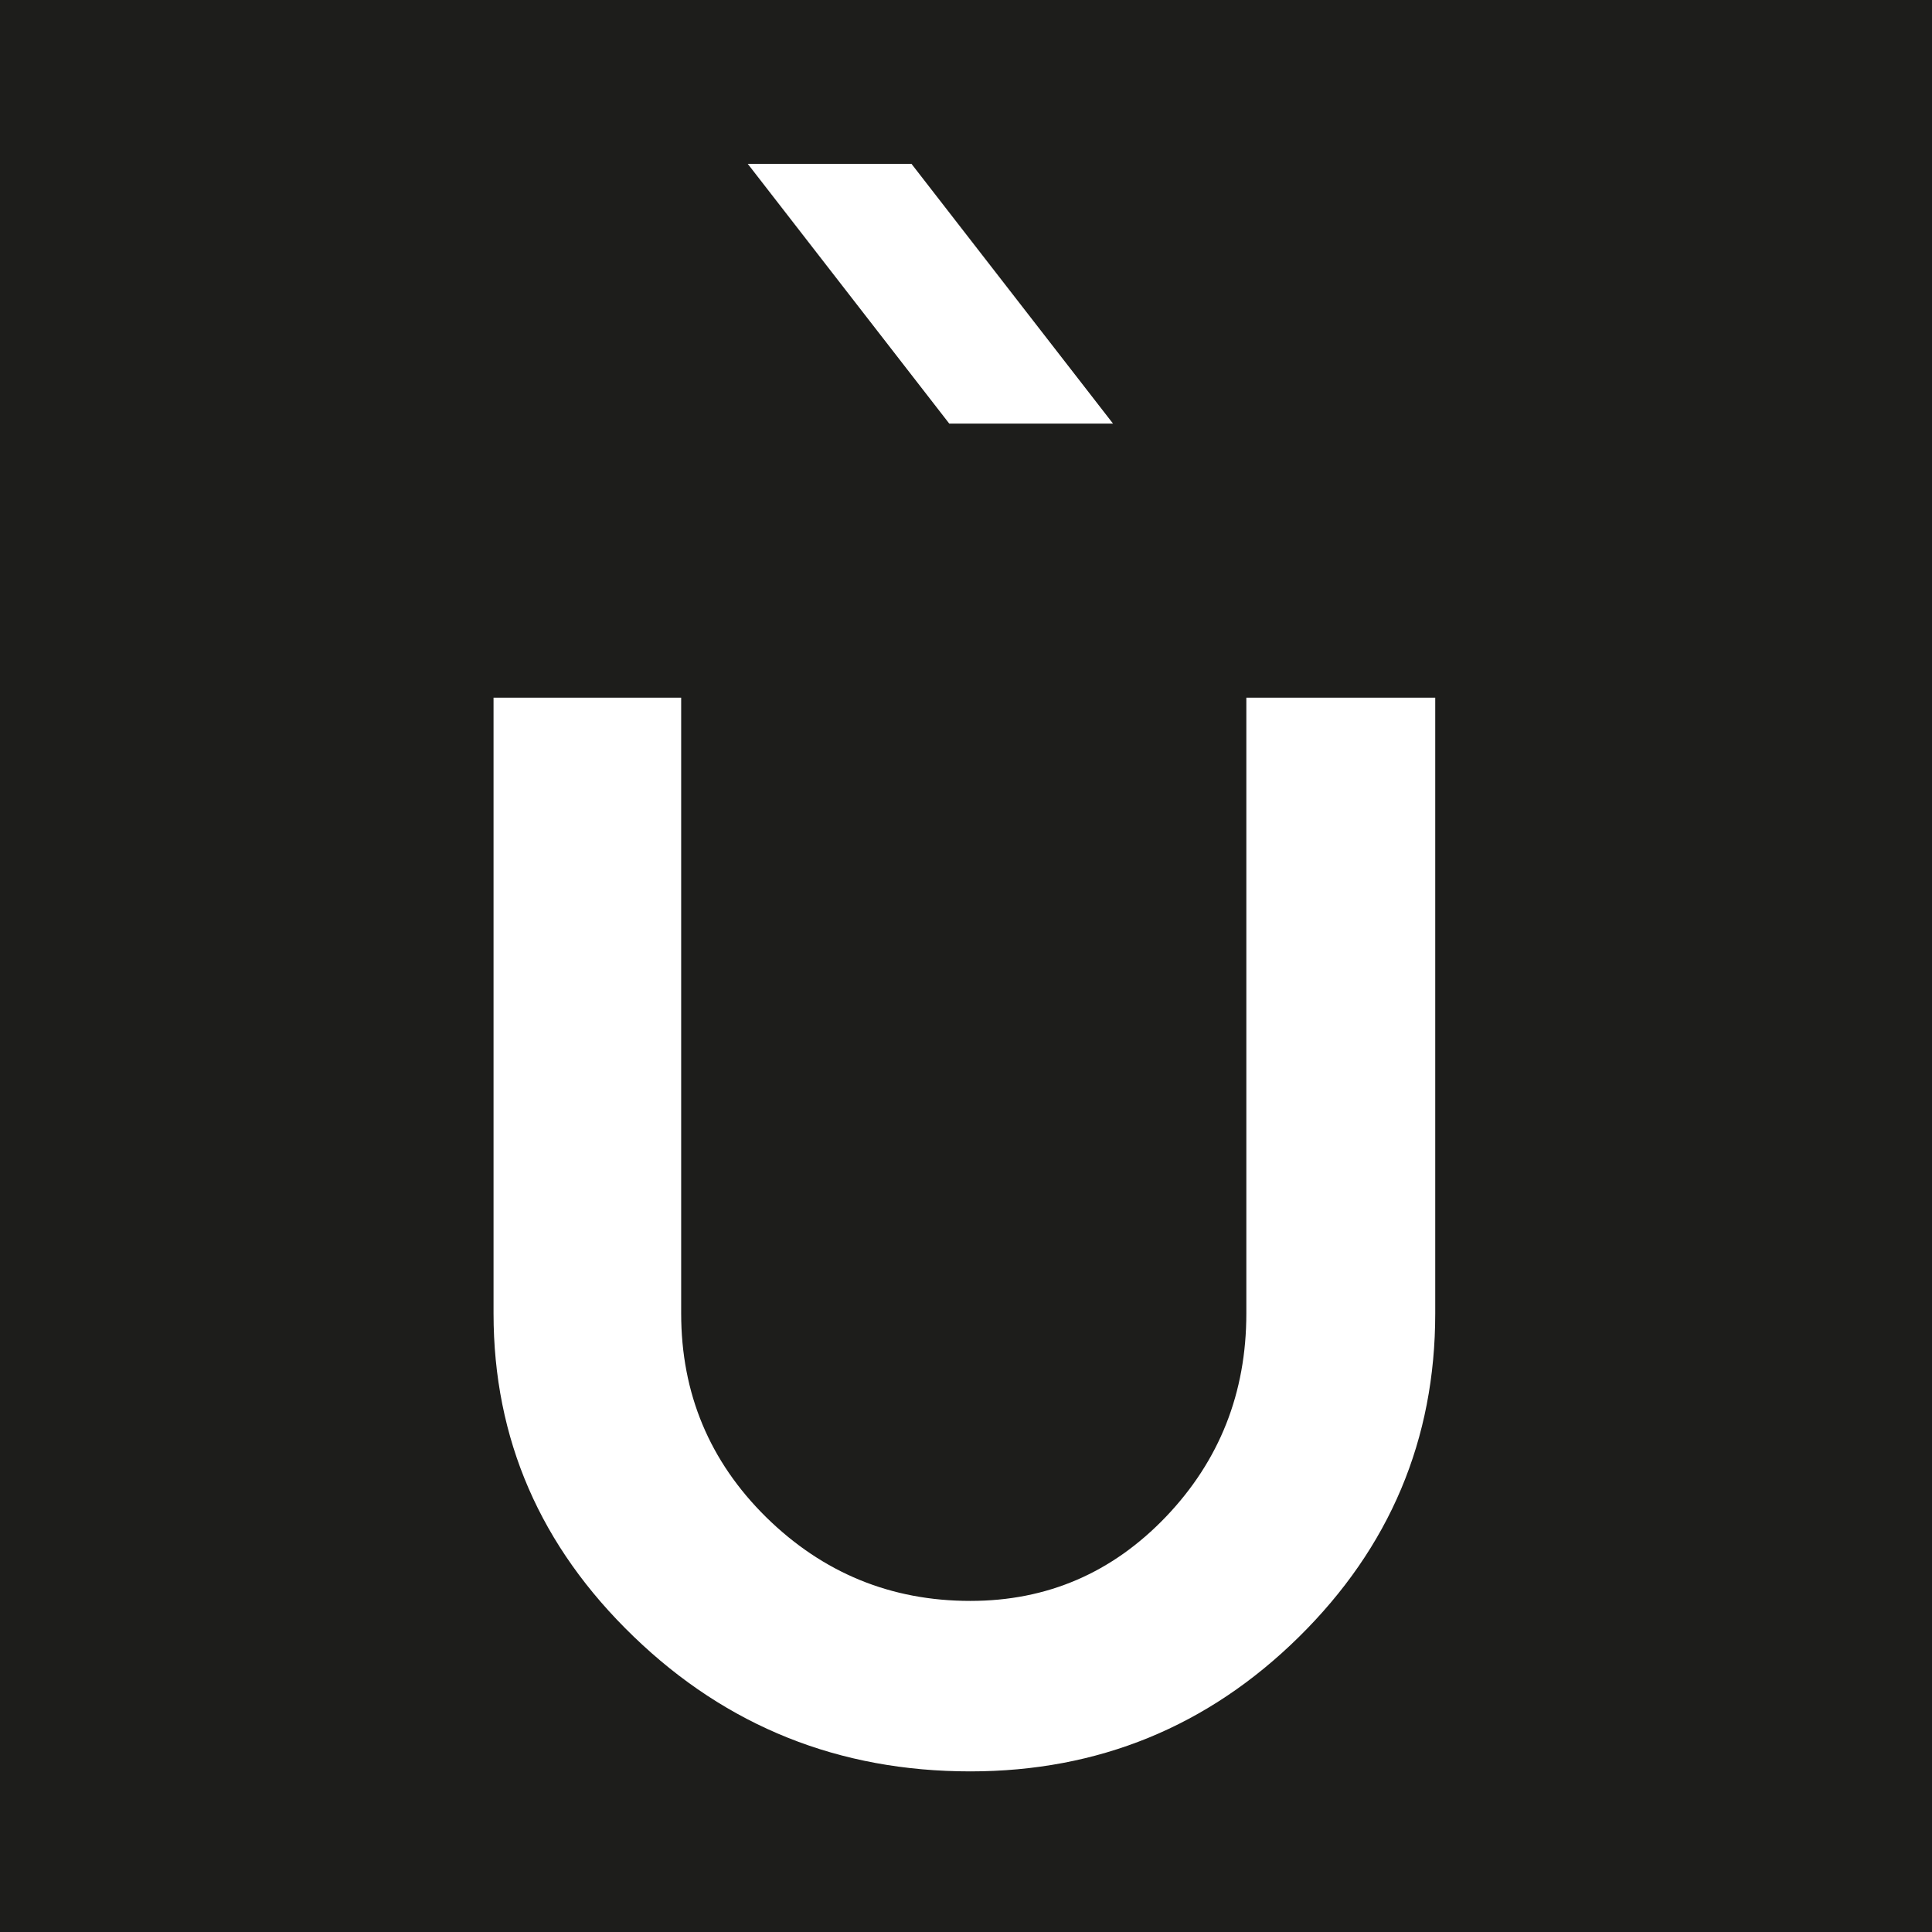 <?xml version="1.0" encoding="UTF-8"?> <svg xmlns="http://www.w3.org/2000/svg" xmlns:xlink="http://www.w3.org/1999/xlink" version="1.1" id="Слой_1" x="0px" y="0px" width="600px" height="600px" viewBox="0 0 600 600" xml:space="preserve"> <rect fill="#1D1D1B" width="600" height="600"></rect> <g> <path fill="#FFFFFF" d="M301.337,550.12c-40.738,0-75.619-13.945-104.547-41.873c-29.005-27.947-43.517-61.347-43.517-100.363 V216.678h58.27v191.206c0,24.841,8.799,45.94,26.398,63.3c17.599,17.281,38.708,25.994,63.396,25.994 c23.869,0,44.094-8.713,60.779-26.158c16.628-17.436,24.947-38.449,24.947-63.126V216.678h58.663v191.206 c0,39.189-14.098,72.656-42.372,100.518C375.157,536.175,341.104,550.12,301.337,550.12"></path> <polygon fill="#FFFFFF" points="294.797,131.548 232.219,50.88 283.064,50.88 345.652,131.548 "></polygon> </g> </svg> 